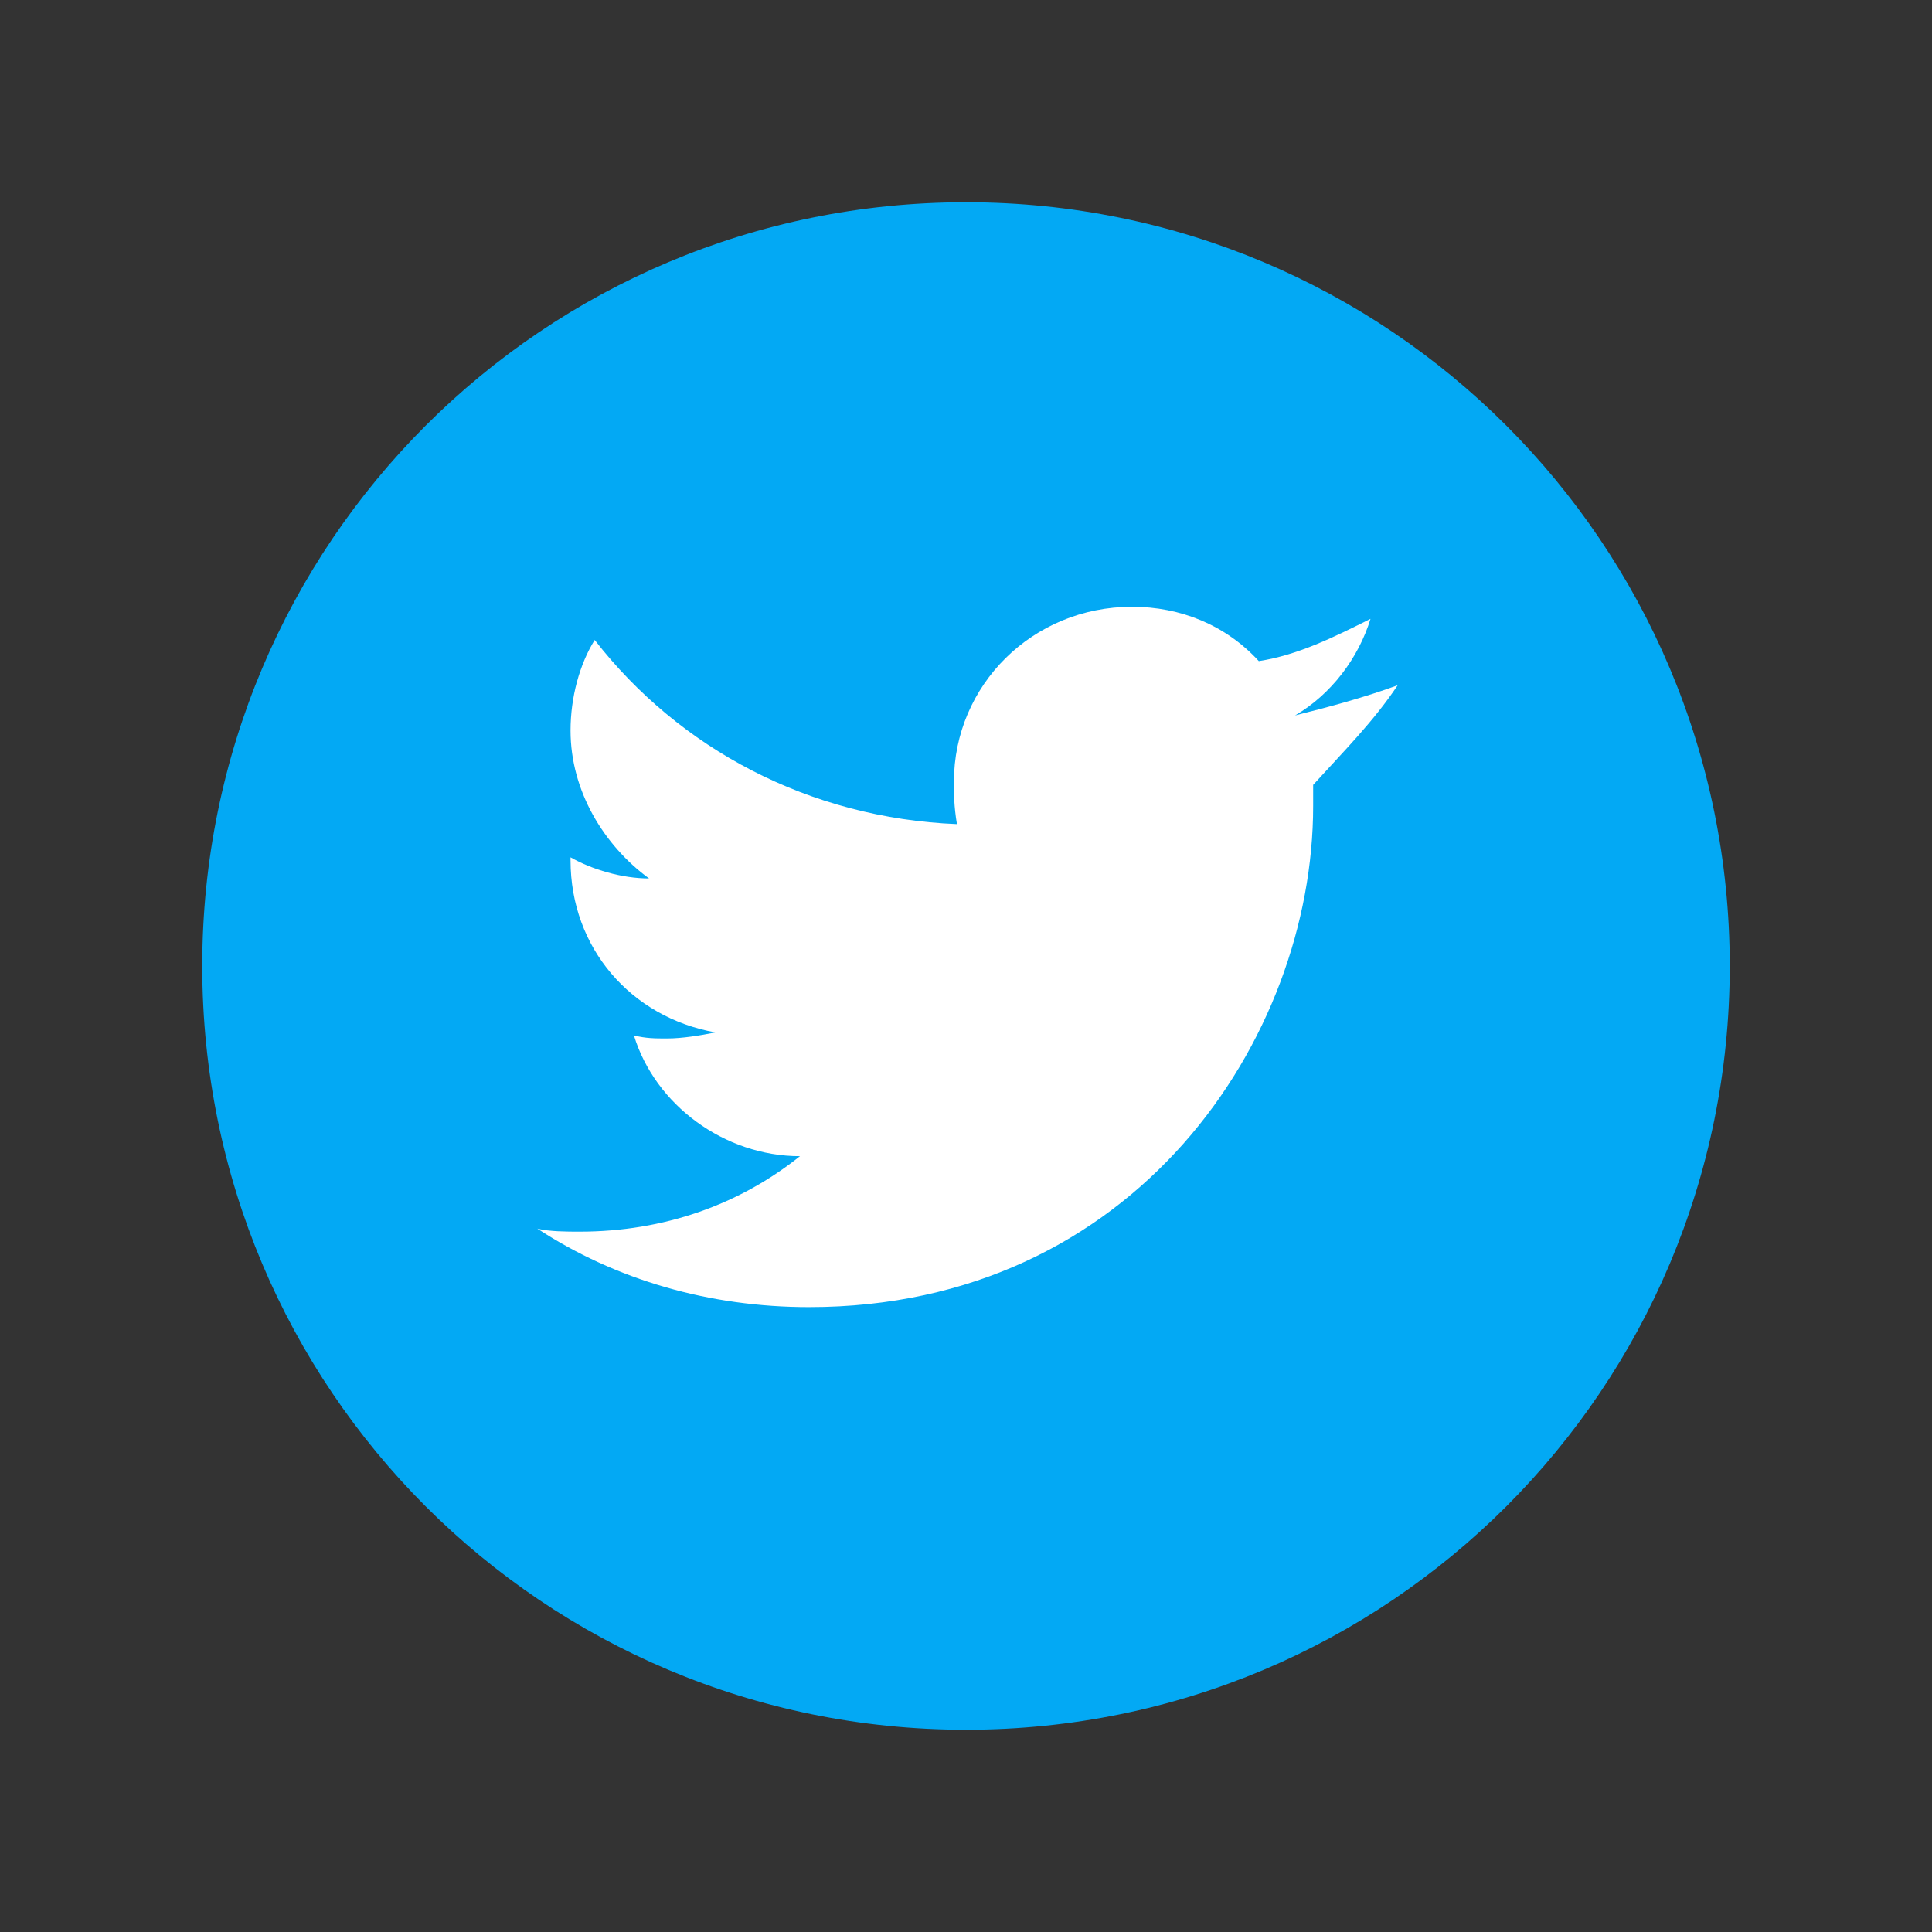 <?xml version="1.0" encoding="utf-8"?>
<!-- Generator: Adobe Illustrator 24.1.1, SVG Export Plug-In . SVG Version: 6.00 Build 0)  -->
<svg version="1.1" id="Layer_1" xmlns="http://www.w3.org/2000/svg" xmlns:xlink="http://www.w3.org/1999/xlink" x="0px" y="0px"
	 viewBox="0 0 64 64" style="enable-background:new 0 0 64 64;" xml:space="preserve" width="64px" height="64px">
<rect x="0" y="0" width="64" height="64" fill="#333333" stroke="none"/>
<style type="text/css">
	.st0{fill:none;}
	.st1{fill:#03A9F4;}
	.st2{fill:#FFFFFF;}
</style>
<rect class="st0" width="64" height="64"/>
<g id="surface12804545">
	<path class="st1" d="M32,57.3C18,57.3,6.7,46,6.7,32S18,6.7,32,6.7S57.3,18,57.3,32S46,57.3,32,57.3z"/>
	<path class="st2" d="M46.3,22.7c-1.1,0.4-2.2,0.7-3.4,1c1.2-0.7,2.1-1.9,2.5-3.2c-1.2,0.6-2.4,1.2-3.7,1.4
		c-1.1-1.2-2.6-1.8-4.2-1.8c-3.3,0-5.9,2.6-5.9,5.8c0,0.4,0,0.8,0.1,1.4c-4.9-0.2-9.2-2.5-12-6.1c-0.5,0.8-0.8,1.9-0.8,3
		c0,2,1.1,3.8,2.6,4.9c-0.9,0-1.9-0.3-2.6-0.7c0,0,0,0,0,0.1c0,2.9,2,5.2,4.8,5.7c-0.5,0.1-1.1,0.2-1.6,0.2c-0.4,0-0.7,0-1.1-0.1
		c0.7,2.3,3,4,5.5,4c-2,1.6-4.5,2.5-7.3,2.5c-0.4,0-1,0-1.4-0.1c2.6,1.7,5.7,2.6,9,2.6c10.8,0,16.7-8.9,16.7-16.6c0-0.2,0-0.5,0-0.7
		C44.5,24.9,45.5,23.9,46.3,22.7"/>
</g>
</svg>
